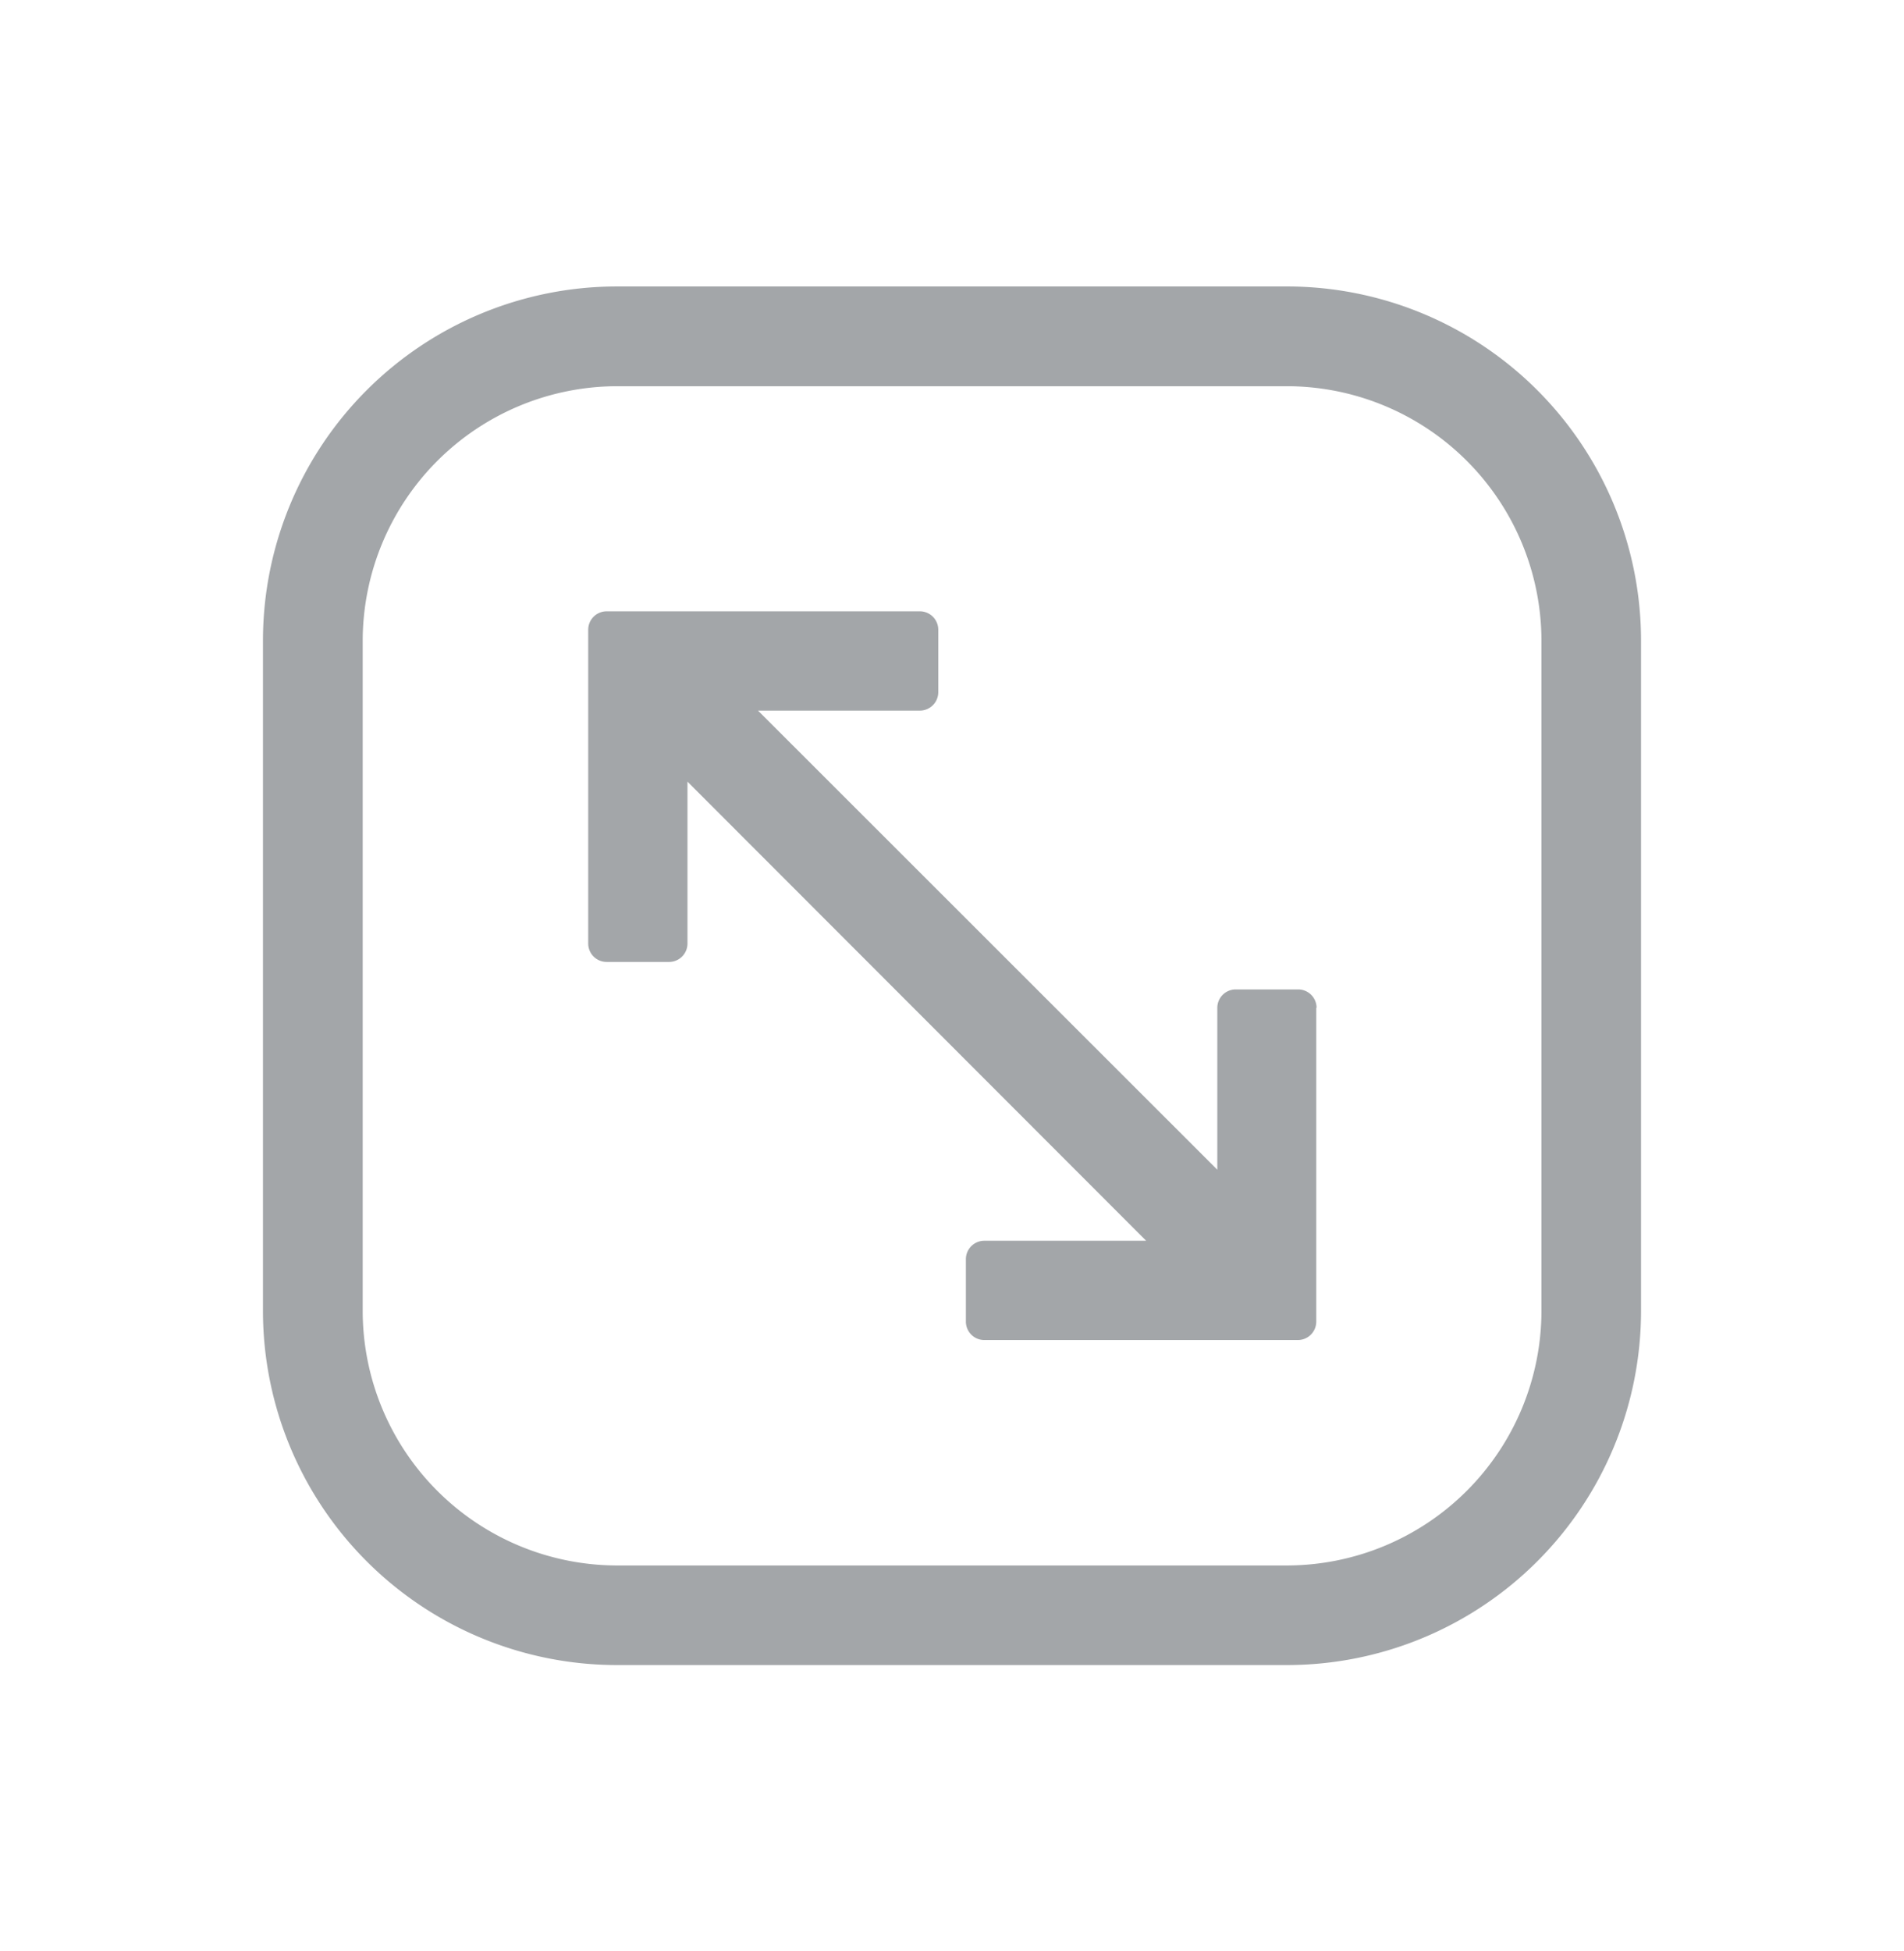 <svg xmlns="http://www.w3.org/2000/svg" id="Capa_1" data-name="Capa 1" viewBox="0 0 122 125"><defs><style>.cls-1{fill:#a3a6a9;}</style></defs><path class="cls-1" d="M84.34,64.56v20.1a1.18,1.18,0,0,1-1.18,1.18H63.07a1.18,1.18,0,0,1-1.18-1.18v-4a1.18,1.18,0,0,1,1.18-1.18H73.44L44.05,50.07V60.44a1.18,1.18,0,0,1-1.18,1.18h-4a1.18,1.18,0,0,1-1.18-1.18V40.34a1.18,1.18,0,0,1,1.18-1.18H58.94a1.18,1.18,0,0,1,1.18,1.18v4a1.18,1.18,0,0,1-1.18,1.18H48.57L78,74.93V64.56a1.18,1.18,0,0,1,1.18-1.18h4a1.18,1.18,0,0,1,1.18,1.18M98.77,41V84a16.33,16.33,0,0,1-16.28,16.28h-43A16.32,16.32,0,0,1,23.24,84V41A16.33,16.33,0,0,1,39.52,24.74h43A16.33,16.33,0,0,1,98.77,41M82.49,18.35h-43A22.69,22.69,0,0,0,16.85,41V84a22.69,22.69,0,0,0,22.67,22.66h43A22.69,22.69,0,0,0,105.15,84V41A22.69,22.69,0,0,0,82.49,18.35"></path></svg>